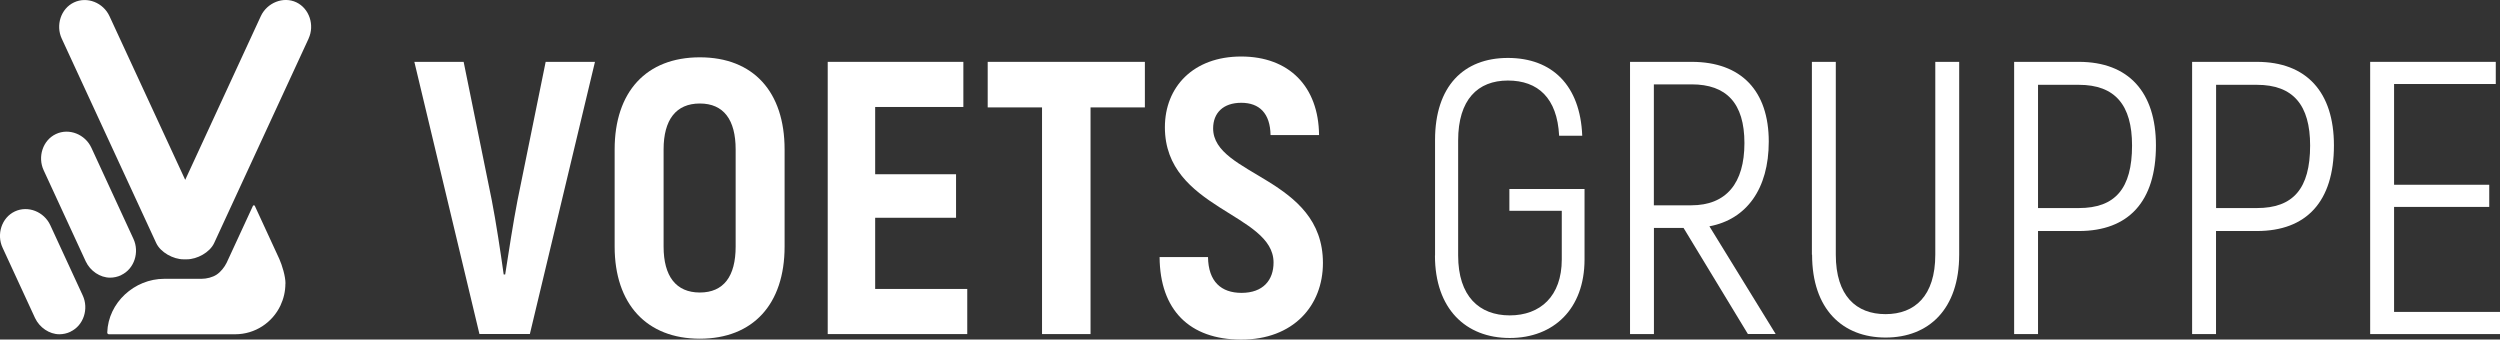 <?xml version="1.0" encoding="UTF-8"?>
<svg xmlns="http://www.w3.org/2000/svg" width="162" height="22" viewBox="0 0 162 22" fill="none">
  <rect x="0" y="0" width="162" height="22" fill="#333333" stroke="none"/>
  <g clip-path="url(#clip0_1135_4808)">
    <path d="M18.494 18.373C18.494 18.88 18.38 19.359 18.174 19.797C17.654 20.899 16.534 21.66 15.242 21.66H7.058C7.001 21.66 6.944 21.614 6.95 21.544C7.013 19.613 8.71 18.067 10.642 18.067H13.053C13.391 18.067 13.774 17.969 14.037 17.796C14.299 17.623 14.545 17.317 14.688 17.023L16.391 13.338C16.414 13.292 16.488 13.292 16.511 13.338L18.1 16.781C18.283 17.196 18.5 17.894 18.5 18.378L18.494 18.373ZM7.853 17.825C8.71 17.421 9.047 16.337 8.647 15.478L5.921 9.573C5.521 8.708 4.481 8.281 3.624 8.685C2.766 9.088 2.429 10.172 2.829 11.032L5.555 16.937C5.847 17.56 6.487 17.992 7.133 17.992C7.373 17.992 7.618 17.94 7.853 17.831V17.825ZM4.567 21.492C5.424 21.089 5.761 20.005 5.361 19.145L3.258 14.59C2.858 13.725 1.818 13.298 0.96 13.702C0.103 14.105 -0.234 15.19 0.166 16.049L2.269 20.605C2.561 21.227 3.201 21.66 3.846 21.66C4.087 21.66 4.332 21.608 4.567 21.498V21.492ZM19.997 2.497C20.397 1.632 20.049 0.554 19.203 0.15C18.346 -0.254 17.305 0.185 16.905 1.038L12.002 11.655L7.093 1.044C6.693 0.179 5.652 -0.248 4.795 0.156C3.938 0.559 3.601 1.644 4.001 2.503L10.122 15.749C10.402 16.354 11.23 16.804 11.893 16.804H12.105C12.768 16.804 13.596 16.36 13.877 15.749L19.997 2.503V2.497Z" fill="white"></path>
    <path d="M26.85 4.008H30.044L31.867 12.975C32.142 14.388 32.439 16.349 32.639 17.785H32.736C32.959 16.349 33.262 14.382 33.536 12.975L35.359 4.008H38.554L34.336 21.642H31.067L26.85 4.008Z" fill="white"></path>
    <path d="M39.829 15.98V9.682C39.829 5.951 41.875 3.714 45.349 3.714C48.824 3.714 50.842 5.957 50.842 9.682V15.98C50.842 19.711 48.796 21.948 45.349 21.948C41.903 21.948 39.829 19.705 39.829 15.98ZM47.67 15.98V9.682C47.67 7.768 46.898 6.707 45.349 6.707C43.801 6.707 43.001 7.768 43.001 9.682V15.98C43.001 17.894 43.801 18.955 45.349 18.955C46.898 18.955 47.67 17.9 47.67 15.98Z" fill="white"></path>
    <path d="M62.678 18.724V21.648H53.636V4.008H62.426V6.932H56.711V11.291H61.952V14.111H56.711V18.724H62.678Z" fill="white"></path>
    <path d="M74.188 6.96H70.667V21.648H67.524V6.96H64.003V4.008H74.188V6.96Z" fill="white"></path>
    <path d="M75.136 16.66H78.279C78.302 18.246 79.131 18.978 80.451 18.978C81.852 18.978 82.526 18.148 82.526 17.012C82.526 13.811 75.485 13.557 75.485 8.246C75.485 5.628 77.331 3.662 80.428 3.662C83.526 3.662 85.446 5.599 85.475 8.754H82.332C82.309 7.341 81.606 6.661 80.434 6.661C79.263 6.661 78.611 7.318 78.611 8.321C78.611 11.395 85.726 11.499 85.726 17.041C85.726 19.814 83.806 22.006 80.434 22.006C77.062 22.006 75.165 20.068 75.142 16.666L75.136 16.66Z" fill="white"></path>
    <path d="M92.991 16.556V9.071C92.991 5.594 94.837 3.754 97.711 3.754C100.586 3.754 102.403 5.542 102.529 8.794H101.032C100.906 6.349 99.66 5.219 97.711 5.219C95.762 5.219 94.488 6.453 94.488 9.1V16.556C94.488 19.203 95.86 20.437 97.831 20.437C99.803 20.437 101.203 19.203 101.203 16.81V13.661H97.808V12.248H102.678V16.81C102.678 20.011 100.683 21.902 97.831 21.902C94.979 21.902 92.985 20.011 92.985 16.562L92.991 16.556Z" fill="white"></path>
    <path d="M109.096 14.768H107.175V21.648H105.626V4.008H109.621C112.845 4.008 114.616 5.899 114.616 9.175C114.616 12.248 113.17 14.215 110.77 14.665L115.062 21.642H113.262L109.09 14.763L109.096 14.768ZM107.17 13.304H109.593C111.867 13.304 113.039 11.868 113.039 9.273C113.039 6.678 111.867 5.467 109.616 5.467H107.17V13.304Z" fill="white"></path>
    <path d="M117.411 16.504V4.008H118.96V16.504C118.96 19.174 120.286 20.356 122.183 20.356C124.081 20.356 125.407 19.174 125.407 16.504V4.008H126.955V16.504C126.955 20.034 124.984 21.873 122.189 21.873C119.394 21.873 117.423 20.034 117.423 16.504H117.411Z" fill="white"></path>
    <path d="M139.705 9.429C139.705 13.056 137.934 14.97 134.711 14.97H132.064V21.648H130.516V4.008H134.711C137.934 4.008 139.705 5.974 139.705 9.423V9.429ZM138.157 9.429C138.157 6.81 137.059 5.496 134.711 5.496H132.064V13.482H134.711C137.059 13.482 138.157 12.225 138.157 9.429Z" fill="white"></path>
    <path d="M151.239 9.429C151.239 13.056 149.467 14.97 146.244 14.97H143.598V21.648H142.049V4.008H146.244C149.467 4.008 151.239 5.974 151.239 9.423V9.429ZM149.696 9.429C149.696 6.81 148.598 5.496 146.249 5.496H143.603V13.482H146.249C148.598 13.482 149.696 12.225 149.696 9.429Z" fill="white"></path>
    <path d="M162 20.212V21.648H153.587V4.008H161.726V5.444H155.136V11.972H161.303V13.408H155.136V20.212H162Z" fill="white"></path>
  </g>
  <defs>
    <clipPath id="clip0_1135_4808">
      <rect width="162" height="22" fill="white"></rect>
    </clipPath>
  </defs>
</svg>

